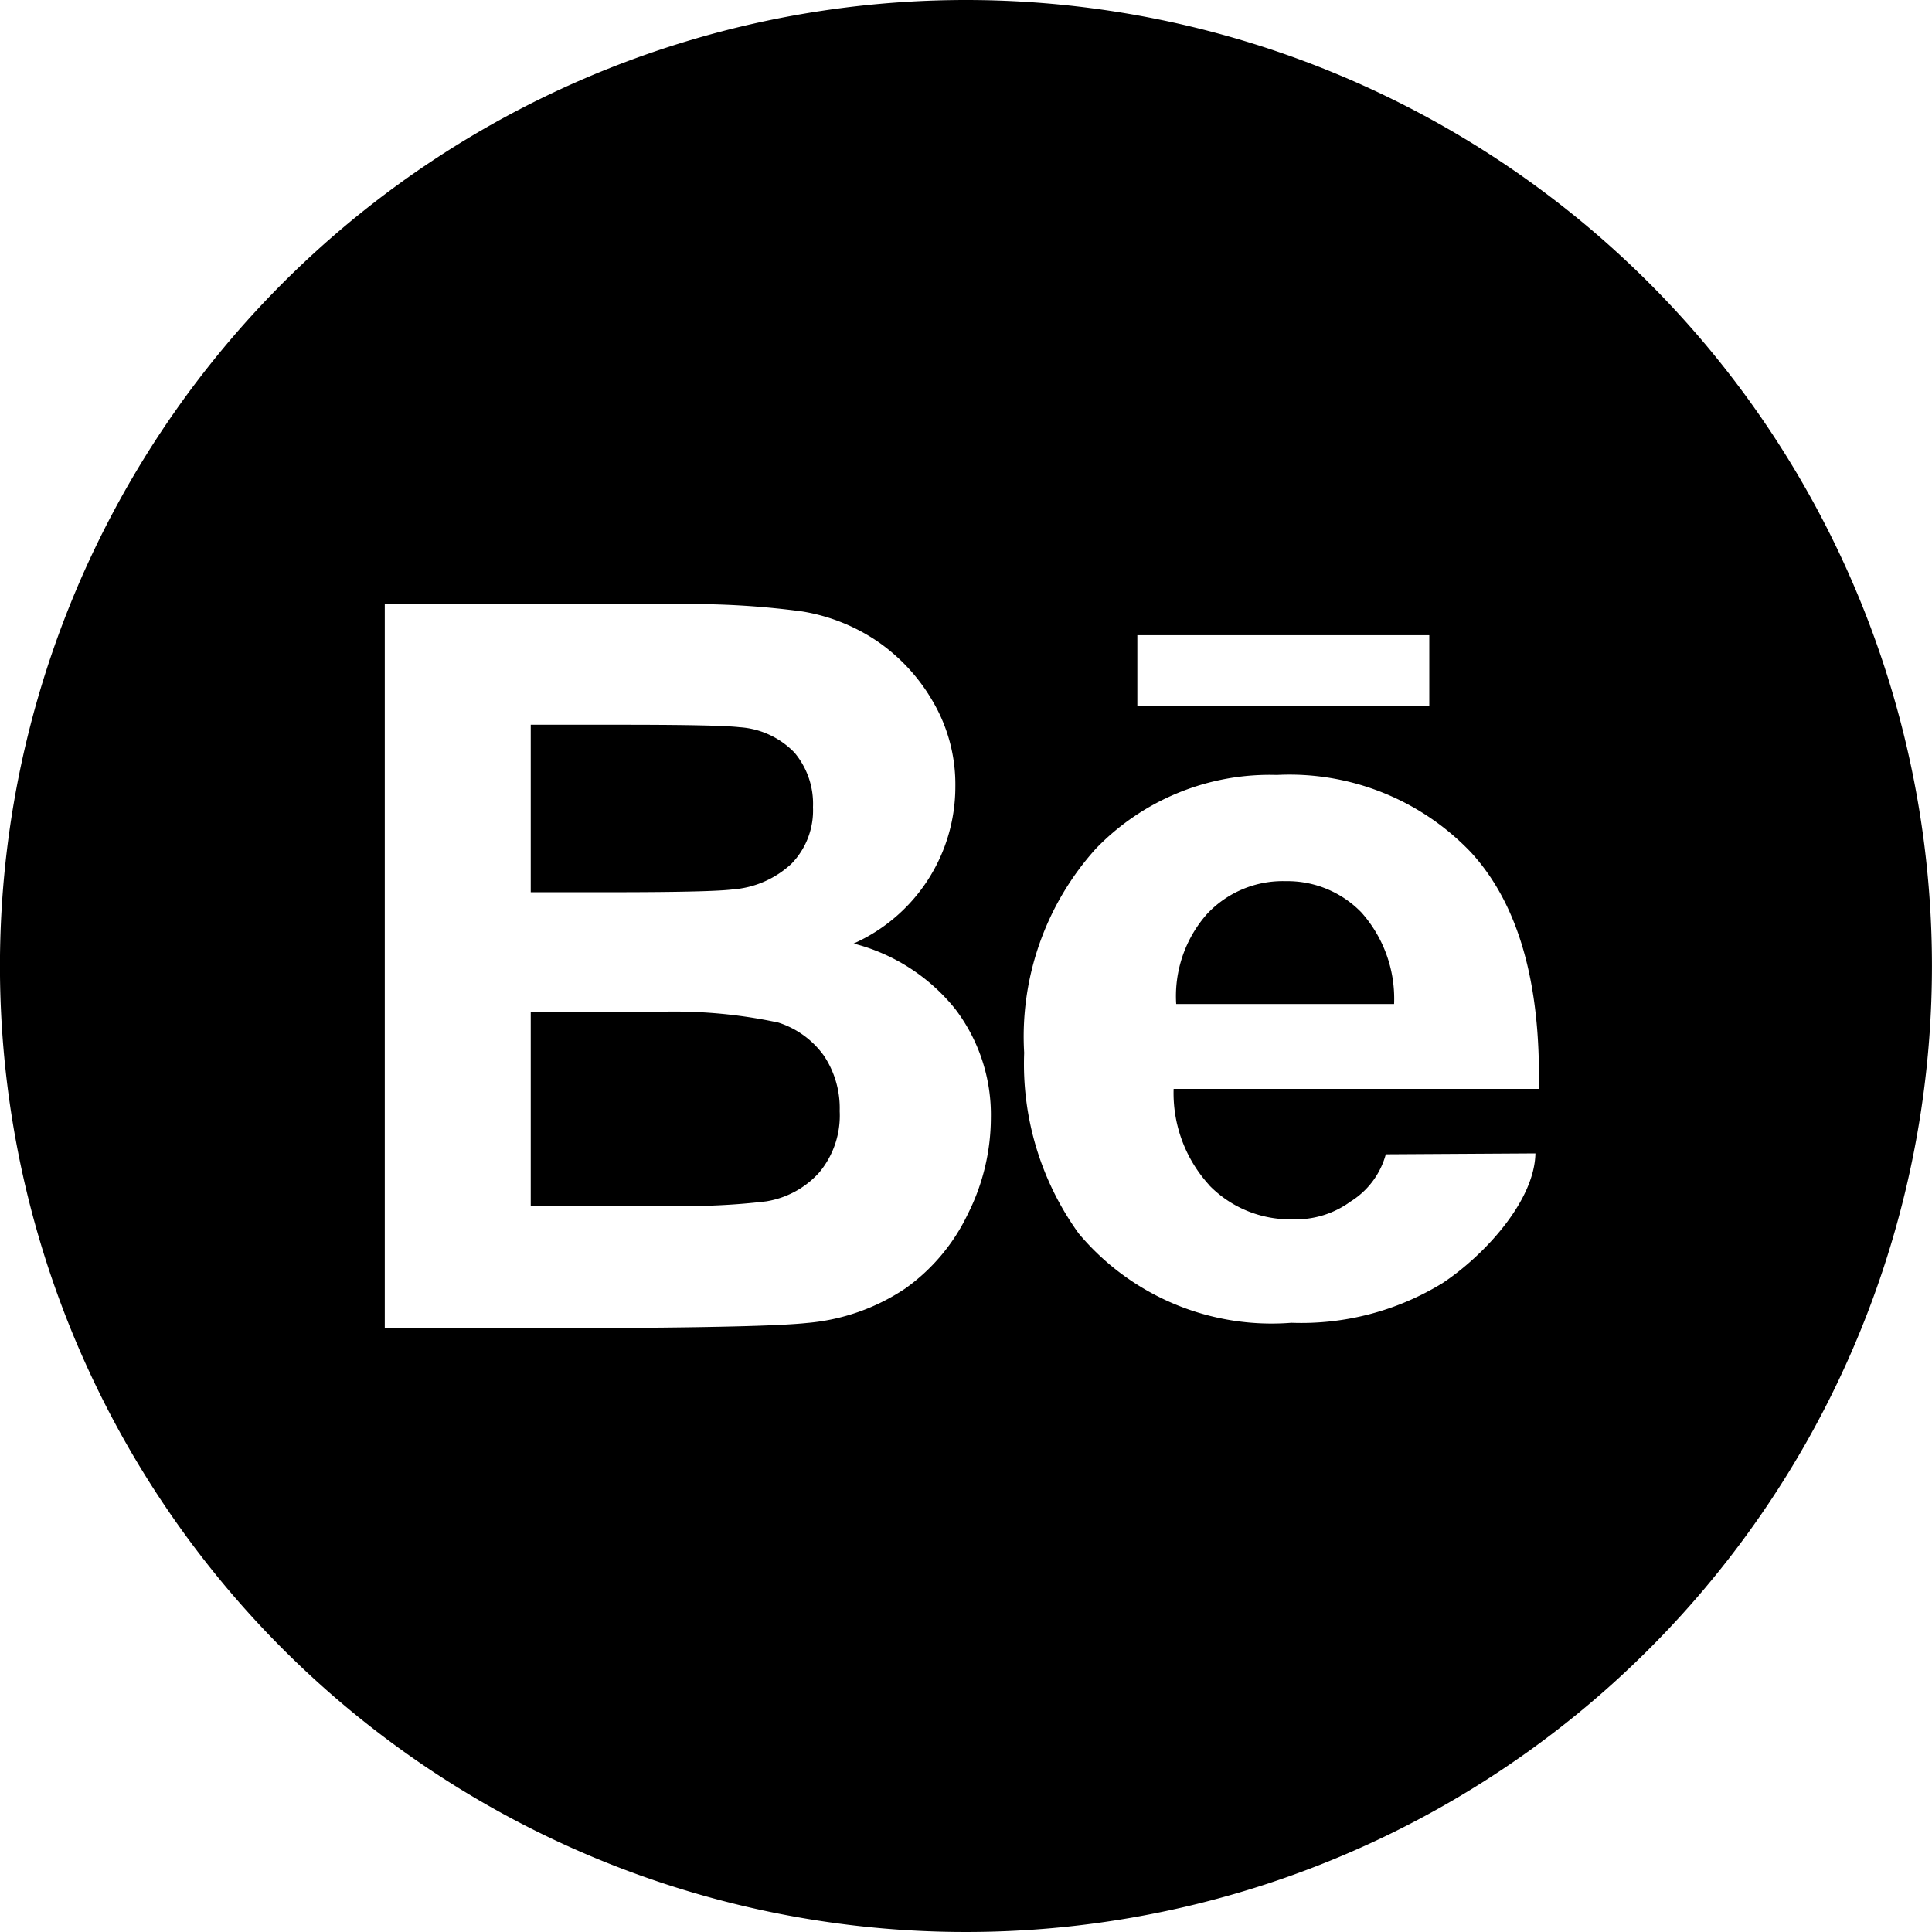 <svg xmlns="http://www.w3.org/2000/svg" width="45" height="45" viewBox="0 0 45 45">
  <g id="icon-behance" transform="translate(-924.538 -347.194)">
    <g id="グループ化_2" data-name="グループ化 2" transform="translate(67 24.111)">
      <path id="パス_3" data-name="パス 3" d="M887.484,343.607a2.416,2.416,0,0,0-1.837.77,2.889,2.889,0,0,0-.713,2.092h5.075a3.021,3.021,0,0,0-.761-2.133A2.4,2.4,0,0,0,887.484,343.607Z"/>
      <path id="パス_4" data-name="パス 4" d="M875.666,346.9a11.578,11.578,0,0,0-3.019-.241H869.9v4.506h3.15a15.424,15.424,0,0,0,2.334-.1,2.109,2.109,0,0,0,1.236-.673,2.073,2.073,0,0,0,.476-1.431,2.2,2.2,0,0,0-.367-1.288A2.087,2.087,0,0,0,875.666,346.9Z"/>
      <path id="パス_5" data-name="パス 5" d="M880.037,323.083a22.5,22.5,0,1,0,22.5,22.5A22.5,22.5,0,0,0,880.037,323.083Zm3.992,14.795h6.8v1.644h-6.8Zm-3.949,13.483a4.5,4.5,0,0,1-1.46,1.736,4.839,4.839,0,0,1-2.282.8q-.851.092-4.105.115H866.5V337.157h6.737a19.33,19.33,0,0,1,2.983.167,4.374,4.374,0,0,1,1.759.7,4.315,4.315,0,0,1,1.293,1.408,3.812,3.812,0,0,1,.518,1.971,4,4,0,0,1-2.369,3.657,4.446,4.446,0,0,1,2.369,1.528,4.065,4.065,0,0,1,.827,2.541A4.992,4.992,0,0,1,880.08,351.361Zm5.616-.678a2.631,2.631,0,0,0,1.957.8,2.152,2.152,0,0,0,1.342-.414,1.873,1.873,0,0,0,.821-1.1l3.485-.021c-.023,1.128-1.224,2.4-2.162,3.02a6.285,6.285,0,0,1-3.523.925,5.86,5.86,0,0,1-4.953-2.08,6.746,6.746,0,0,1-1.27-4.208,6.534,6.534,0,0,1,1.668-4.753,5.625,5.625,0,0,1,4.217-1.719,5.84,5.84,0,0,1,4.519,1.8q1.656,1.8,1.583,5.512h-8.506A3.177,3.177,0,0,0,885.7,350.683Z"/>
      <path id="パス_6" data-name="パス 6" d="M874.6,343.8a2.253,2.253,0,0,0,1.374-.6,1.781,1.781,0,0,0,.5-1.317,1.851,1.851,0,0,0-.431-1.27,1.95,1.95,0,0,0-1.282-.592q-.505-.059-2.909-.057H869.9v3.9h2.23Q874.119,343.859,874.6,343.8Z"/>
    </g>
  </g>
</svg>
